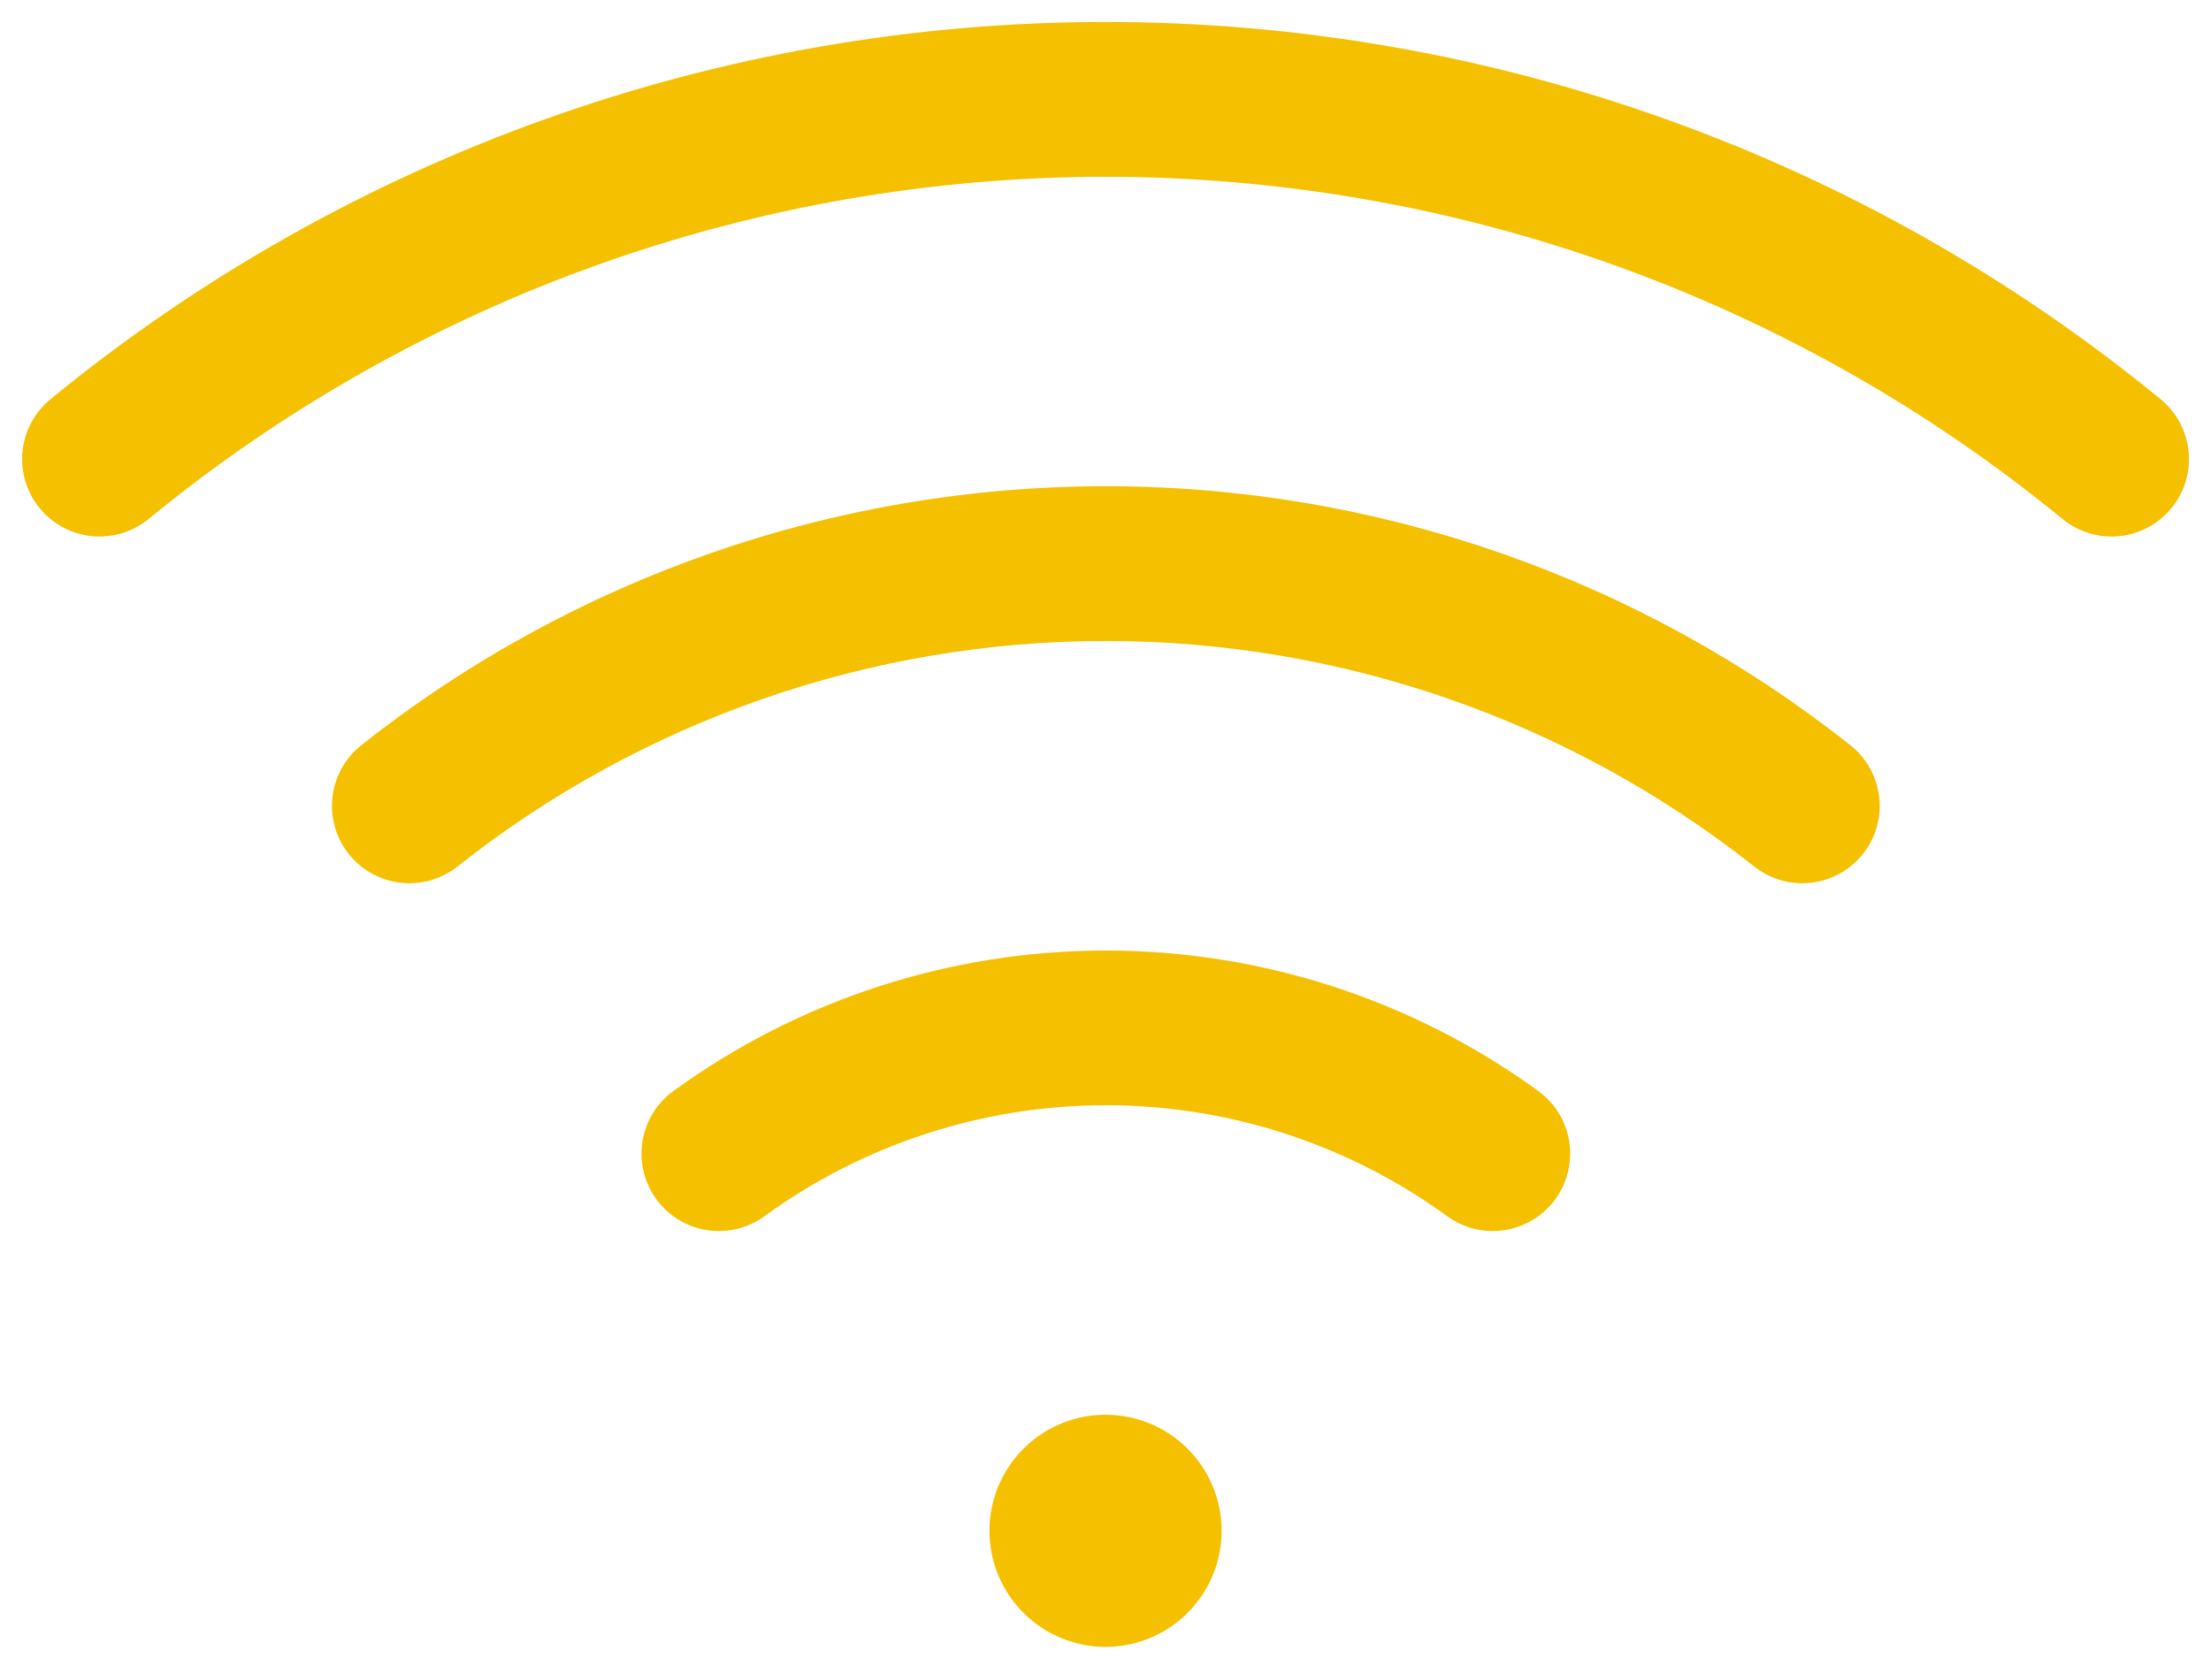 <svg width="50" height="38" viewBox="0 0 50 38" fill="none" xmlns="http://www.w3.org/2000/svg">
<path d="M27.626 34.625C27.626 35.144 27.472 35.652 27.183 36.083C26.895 36.515 26.485 36.852 26.005 37.05C25.526 37.249 24.998 37.301 24.489 37.2C23.98 37.098 23.512 36.848 23.145 36.481C22.778 36.114 22.528 35.646 22.426 35.137C22.325 34.628 22.377 34.1 22.576 33.62C22.774 33.141 23.111 32.731 23.543 32.442C23.974 32.154 24.482 32 25.001 32C25.697 32 26.365 32.277 26.857 32.769C27.349 33.261 27.626 33.929 27.626 34.625ZM48.862 9.031C42.134 3.513 33.702 0.497 25.001 0.497C16.299 0.497 7.867 3.513 1.14 9.031C0.962 9.177 0.815 9.357 0.706 9.56C0.598 9.762 0.531 9.985 0.508 10.213C0.486 10.442 0.509 10.673 0.576 10.893C0.642 11.113 0.752 11.318 0.898 11.495C1.044 11.673 1.223 11.82 1.426 11.929C1.629 12.037 1.851 12.104 2.08 12.127C2.542 12.172 3.003 12.032 3.362 11.737C9.463 6.734 17.11 3.999 25.001 3.999C32.891 3.999 40.538 6.734 46.64 11.737C46.998 12.032 47.46 12.172 47.922 12.127C48.384 12.081 48.809 11.854 49.104 11.495C49.398 11.137 49.539 10.675 49.493 10.213C49.448 9.751 49.221 9.326 48.862 9.031ZM41.845 16.856C37.053 13.062 31.119 10.998 25.007 10.998C18.895 10.998 12.962 13.062 8.17 16.856C7.806 17.144 7.572 17.565 7.519 18.026C7.465 18.488 7.597 18.951 7.886 19.315C8.174 19.678 8.595 19.913 9.056 19.966C9.517 20.02 9.981 19.887 10.345 19.599C14.518 16.296 19.685 14.498 25.007 14.498C30.33 14.498 35.497 16.296 39.67 19.599C39.85 19.742 40.057 19.848 40.278 19.911C40.499 19.974 40.73 19.993 40.959 19.966C41.187 19.94 41.408 19.869 41.608 19.757C41.809 19.645 41.986 19.495 42.129 19.315C42.272 19.135 42.378 18.928 42.441 18.707C42.504 18.486 42.523 18.255 42.496 18.026C42.47 17.798 42.398 17.577 42.287 17.376C42.175 17.176 42.025 16.999 41.845 16.856ZM34.788 24.678C31.945 22.613 28.521 21.5 25.007 21.5C21.493 21.5 18.07 22.613 15.227 24.678C14.852 24.952 14.6 25.363 14.528 25.822C14.456 26.28 14.569 26.749 14.842 27.124C15.115 27.5 15.527 27.751 15.985 27.823C16.444 27.895 16.912 27.782 17.288 27.509C19.531 25.878 22.233 24.999 25.007 24.999C27.781 24.999 30.484 25.878 32.727 27.509C32.913 27.644 33.124 27.742 33.347 27.796C33.571 27.849 33.803 27.859 34.03 27.823C34.257 27.787 34.475 27.707 34.671 27.587C34.867 27.467 35.037 27.31 35.173 27.124C35.308 26.938 35.405 26.727 35.459 26.504C35.513 26.281 35.523 26.049 35.487 25.822C35.451 25.594 35.371 25.377 35.251 25.18C35.131 24.984 34.974 24.814 34.788 24.678Z" fill="#F4C000"/>
</svg>
